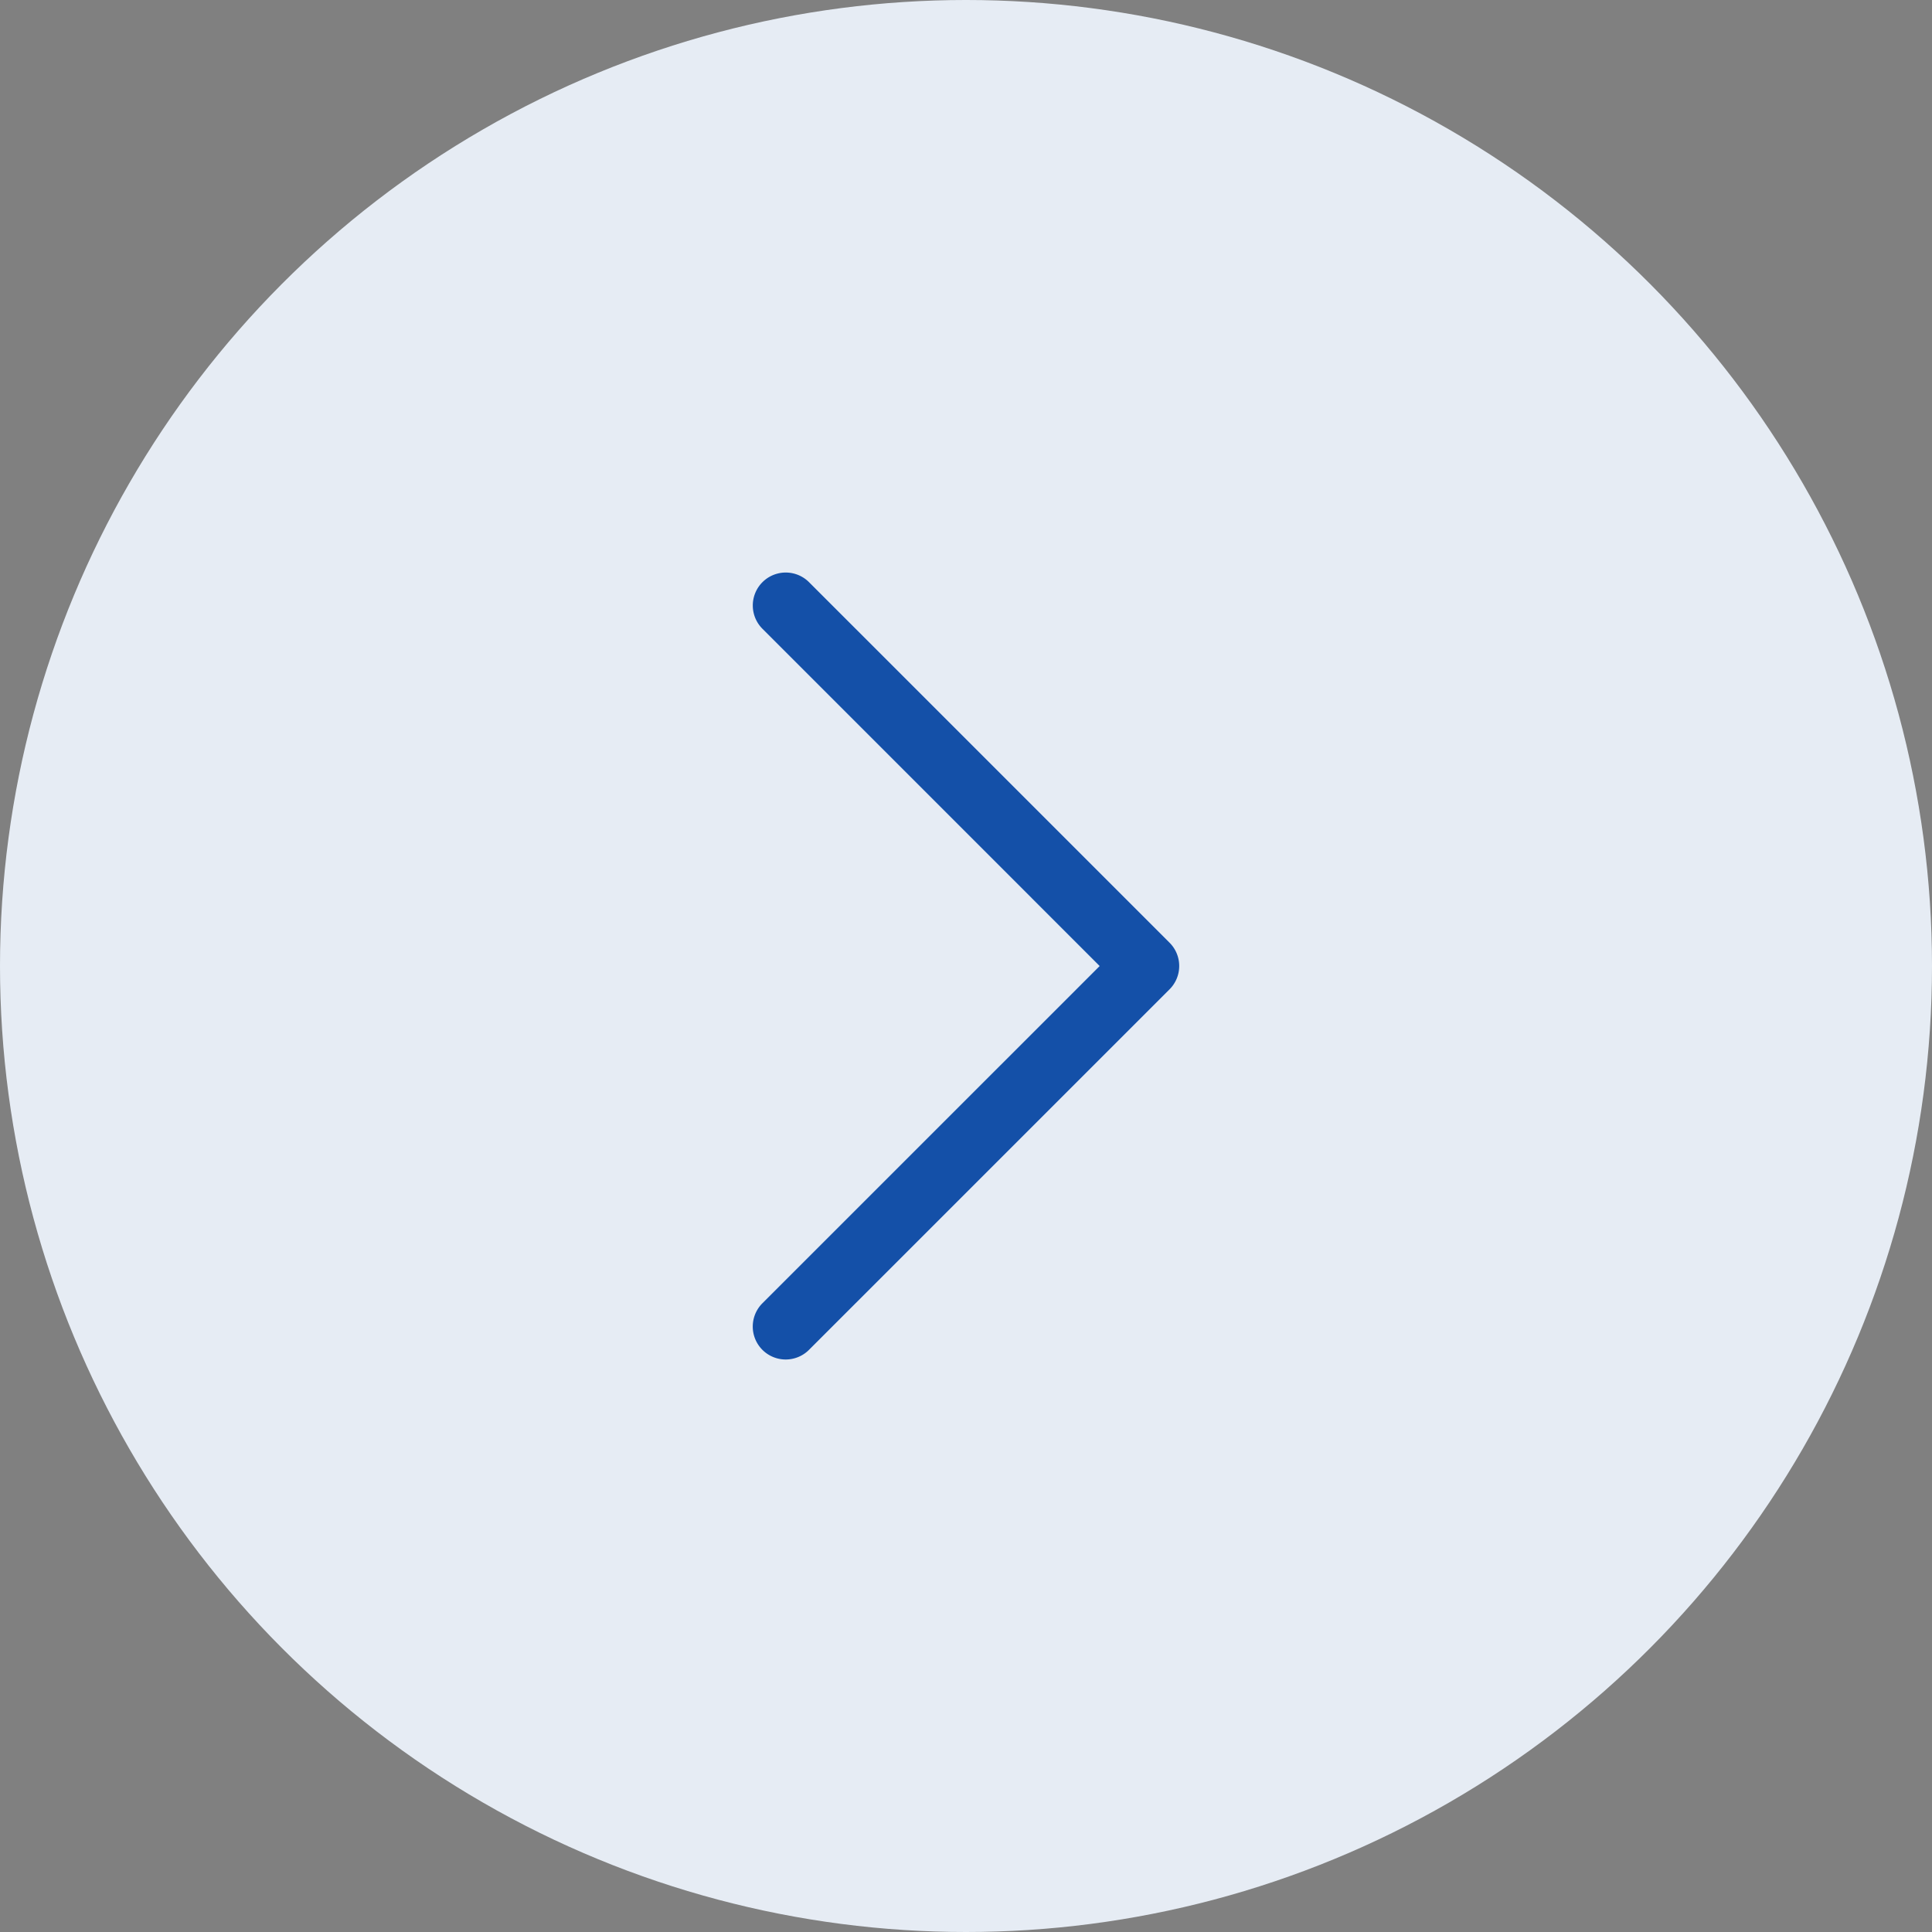 <svg xmlns="http://www.w3.org/2000/svg" width="53" height="53" viewBox="0 0 53 53">
  <rect x="0" y="0" width="53" height="53" fill="#808080" stroke="none"/>
  <g id="Group_10490" data-name="Group 10490" transform="translate(-1361 -6338.754)">
    <circle id="Ellipse_11930" data-name="Ellipse 11930" cx="26.5" cy="26.5" r="26.5" transform="translate(1361 6338.754)" fill="#e6ecf4"/>
    <g id="noun_drop_down_1123247" data-name="noun_drop down_1123247" transform="translate(1347.832 6393.637) rotate(-90)">
      <path id="Path_1" data-name="Path 1" d="M28.382,45.517h0a.905.905,0,0,1-.639-.265l-9.89-9.891a.9.9,0,1,1,1.278-1.278l9.251,9.252,9.252-9.251a.9.9,0,0,1,1.278,1.278l-9.89,9.89A.9.9,0,0,1,28.382,45.517Z" fill="#1450a8"/>
    </g>
  </g>
</svg>

